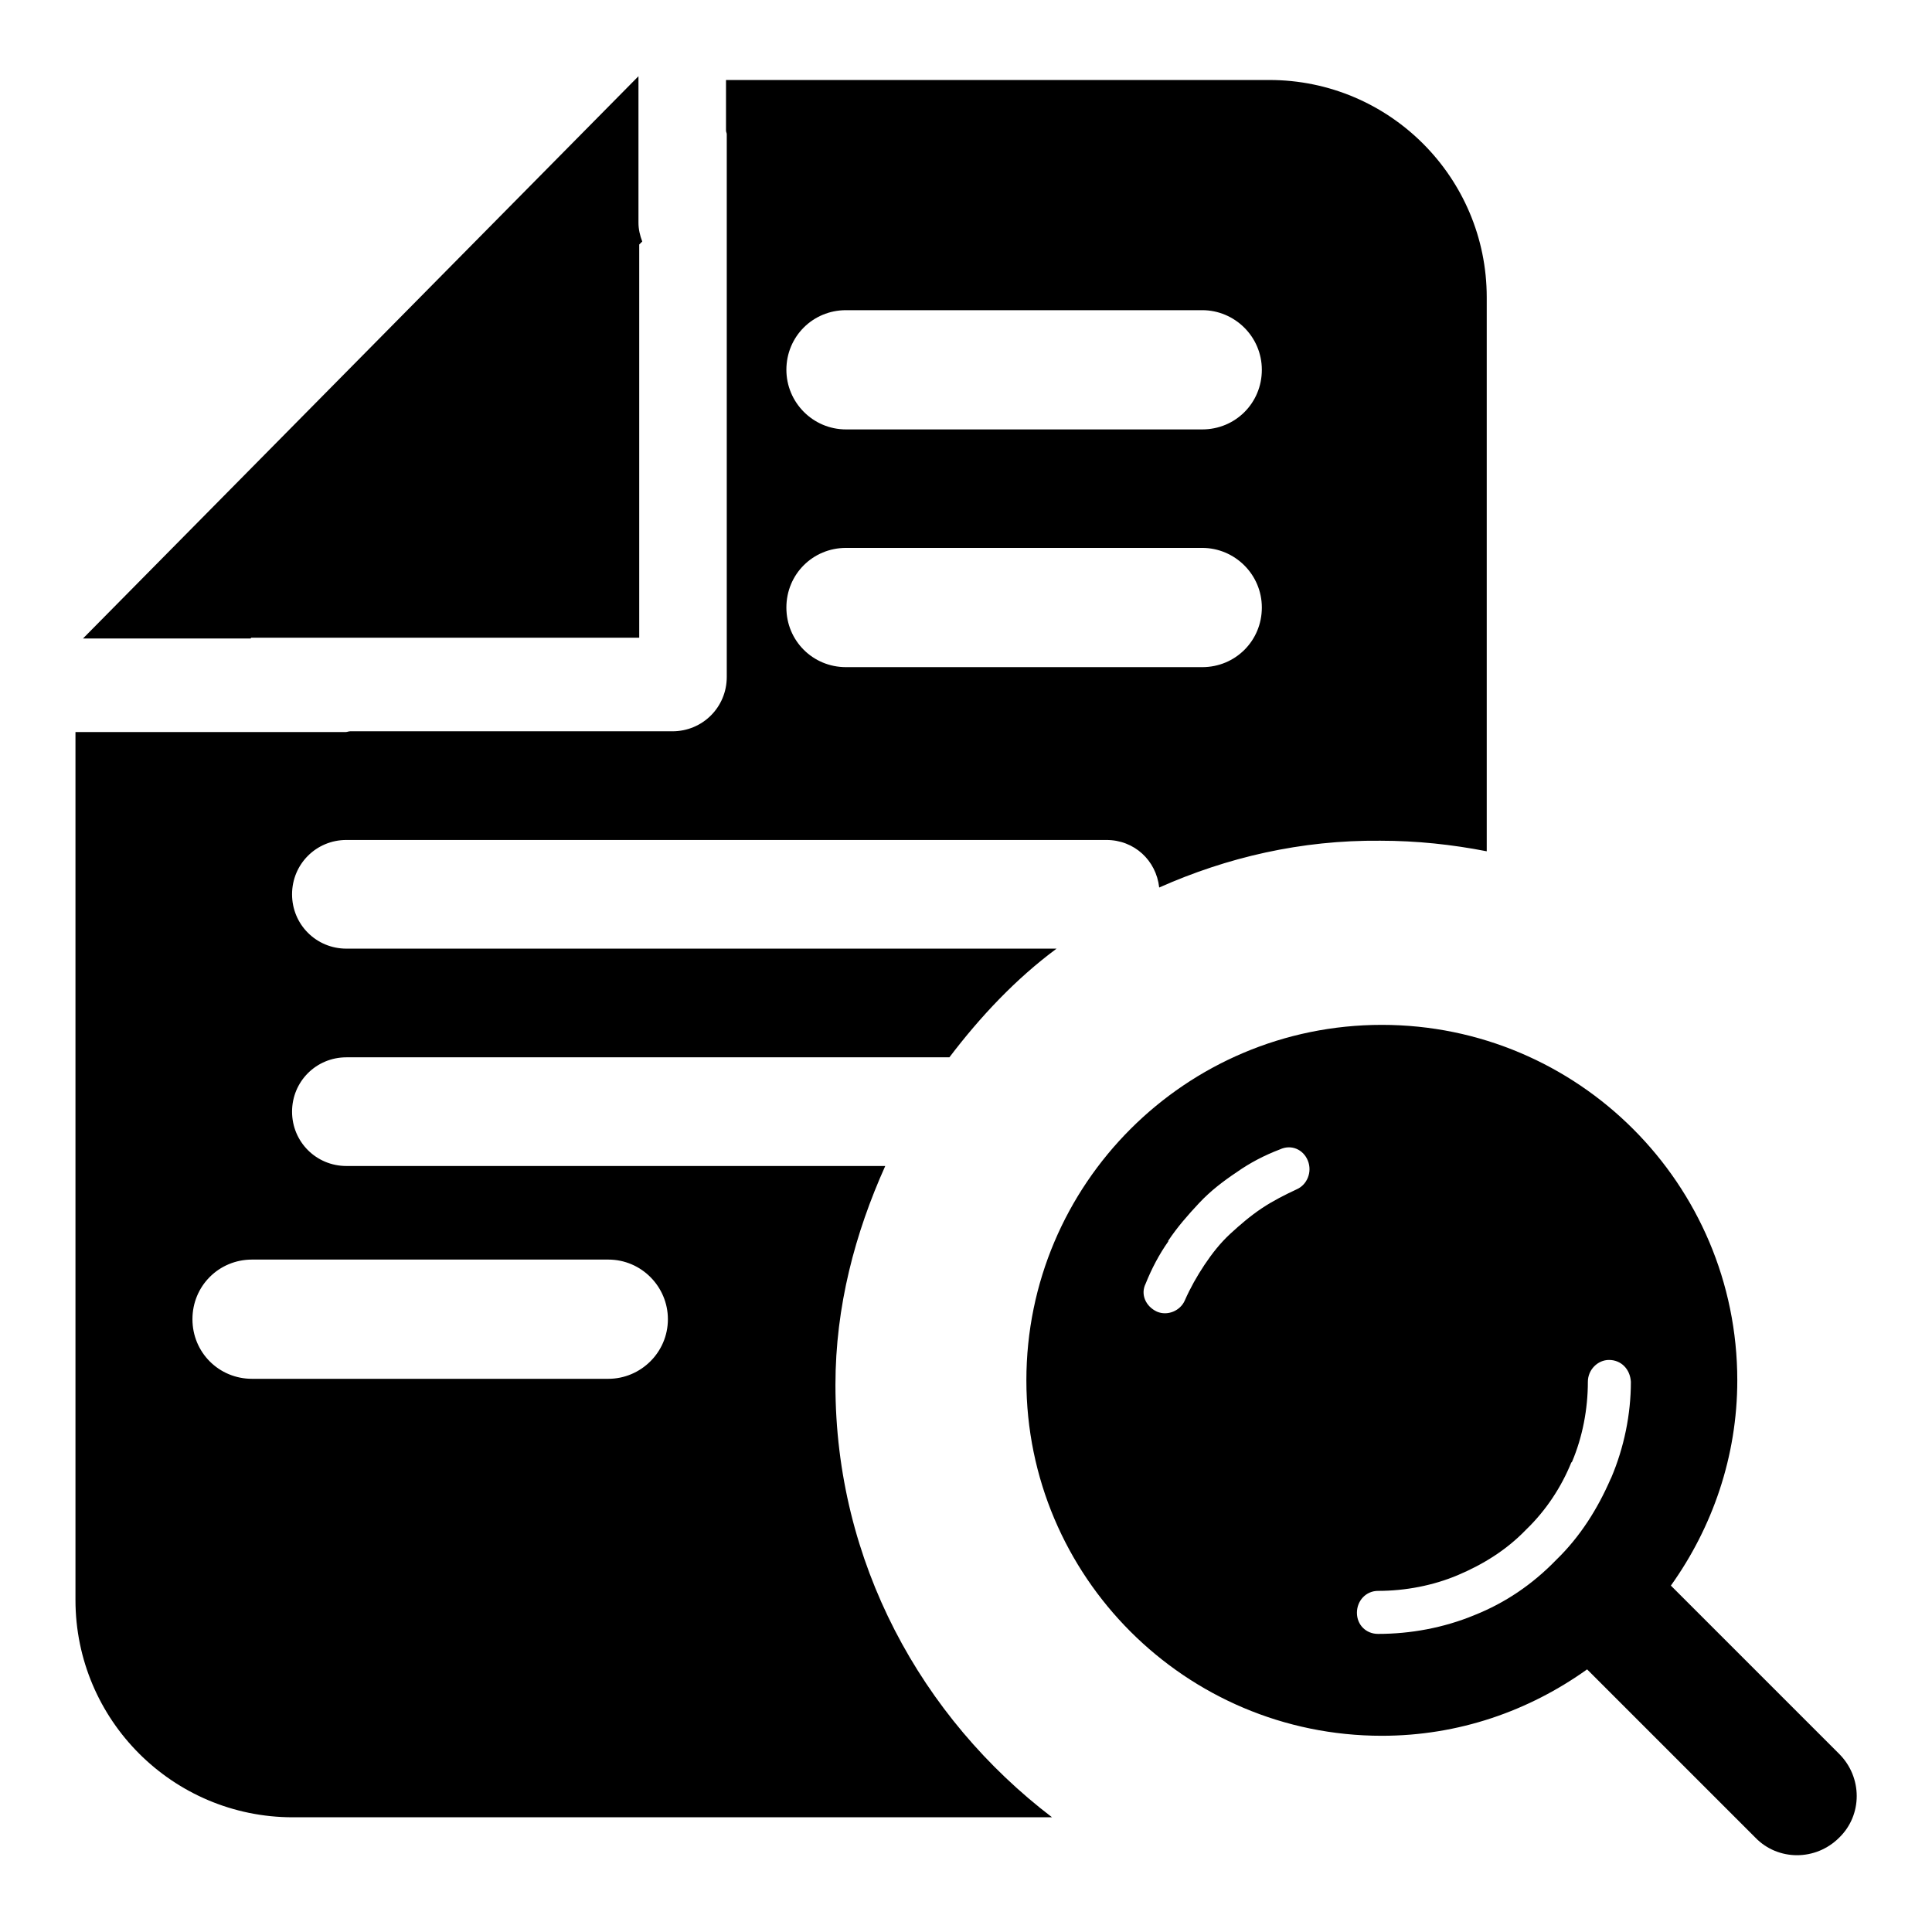 <?xml version="1.0" encoding="utf-8"?>
<!-- Svg Vector Icons : http://www.onlinewebfonts.com/icon -->
<!DOCTYPE svg PUBLIC "-//W3C//DTD SVG 1.1//EN" "http://www.w3.org/Graphics/SVG/1.1/DTD/svg11.dtd">
<svg version="1.1" xmlns="http://www.w3.org/2000/svg" xmlns:xlink="http://www.w3.org/1999/xlink" x="0px" y="0px" viewBox="0 0 256 256" enable-background="new 0 0 256 256" xml:space="preserve">
<g> <path fill="#000000" d="M243.7,243.5c-3.1,3.1-8.1,3.1-11.1,0l-22.3-22.3c-7.7,5.5-17,8.8-27.2,8.8c-26,0-47.1-21.1-47.1-47.1 c0-26,21.1-47.1,47.1-47.1c26,0,47.1,21.1,47.1,47.1c0,10.1-3.3,19.5-8.8,27.2l22.3,22.3C246.8,235.5,246.8,240.5,243.7,243.5 L243.7,243.5z M153.6,117.6c-0.4-3.6-3.3-6.3-7-6.3H45.9c-4,0-7.2,3.2-7.2,7.2c0,4,3.2,7.2,7.2,7.2h94.1c-5.4,4-10.1,9-14.2,14.4 H45.9c-4,0-7.2,3.2-7.2,7.2c0,4,3.2,7.2,7.2,7.2h71.4c-4,8.9-6.6,18.6-6.6,29c0,23.5,11.4,44.1,28.7,57.3H38.8 c-15.9,0-28.8-12.9-28.8-28.8V97h35.8c0.2,0,0.4-0.1,0.6-0.1h42.7c4,0,7.2-3.2,7.2-7.2V17.8c0-0.2-0.1-0.3-0.1-0.5v-6.7h72 c15.9,0,28.8,12.9,28.8,28.8v73.4c-4.6-0.9-9.3-1.4-14.1-1.4C172.4,111.3,162.6,113.6,153.6,117.6L153.6,117.6L153.6,117.6z  M33.4,182.7h47.2c4.3,0,7.9-3.5,7.9-7.9c0-4.3-3.5-7.9-7.9-7.9H33.4c-4.4,0-7.9,3.5-7.9,7.9S29,182.7,33.4,182.7L33.4,182.7z  M159.3,41.1h-47.2c-4.4,0-7.9,3.5-7.9,7.9c0,4.3,3.5,7.9,7.9,7.9h47.2c4.4,0,7.9-3.5,7.9-7.9C167.2,44.6,163.6,41.1,159.3,41.1 L159.3,41.1z M159.3,72.6h-47.2c-4.4,0-7.9,3.5-7.9,7.9s3.5,7.9,7.9,7.9h47.2c4.4,0,7.9-3.5,7.9-7.9S163.6,72.6,159.3,72.6 L159.3,72.6z M84.7,84.5H33.3l-0.1,0.1H11l73.6-74.5v19.4c0,0.9,0.2,1.7,0.5,2.5l-0.4,0.4V84.5L84.7,84.5z M169.6,152.3 L169.6,152.3c-2.1,0.8-4,1.8-5.7,3c-1.8,1.2-3.5,2.5-5,4.1l0,0l0,0c-1.5,1.6-2.9,3.2-4.1,5v0.1c-1.2,1.7-2.2,3.6-3,5.6 c-0.7,1.4,0,3,1.5,3.7c1.4,0.6,3.1-0.1,3.7-1.5c0.7-1.6,1.6-3.2,2.6-4.7c1-1.5,2.1-2.9,3.4-4.1c1.3-1.2,2.7-2.4,4.2-3.4 c1.5-1,3.1-1.8,4.6-2.5c1.4-0.6,2.1-2.3,1.5-3.8C172.7,152.3,171.1,151.6,169.6,152.3L169.6,152.3L169.6,152.3z M213.2,180.2 L213.2,180.2c-1.5,0-2.8,1.3-2.8,2.9c0,3.6-0.7,7.3-2.1,10.6l-0.1,0.1c-1.3,3.2-3.3,6.3-6,8.9c-2.6,2.7-5.7,4.6-9,6 c-3.3,1.4-7,2.1-10.6,2.1c-1.6,0-2.8,1.3-2.8,2.9s1.2,2.8,2.8,2.8c4.3,0,8.7-0.8,12.8-2.5c4-1.6,7.6-4,10.8-7.3 c3.2-3.1,5.5-6.8,7.2-10.7l0.1-0.2c1.7-4,2.6-8.4,2.6-12.7C216,181.4,214.8,180.2,213.2,180.2L213.2,180.2L213.2,180.2z"/></g>
</svg>
